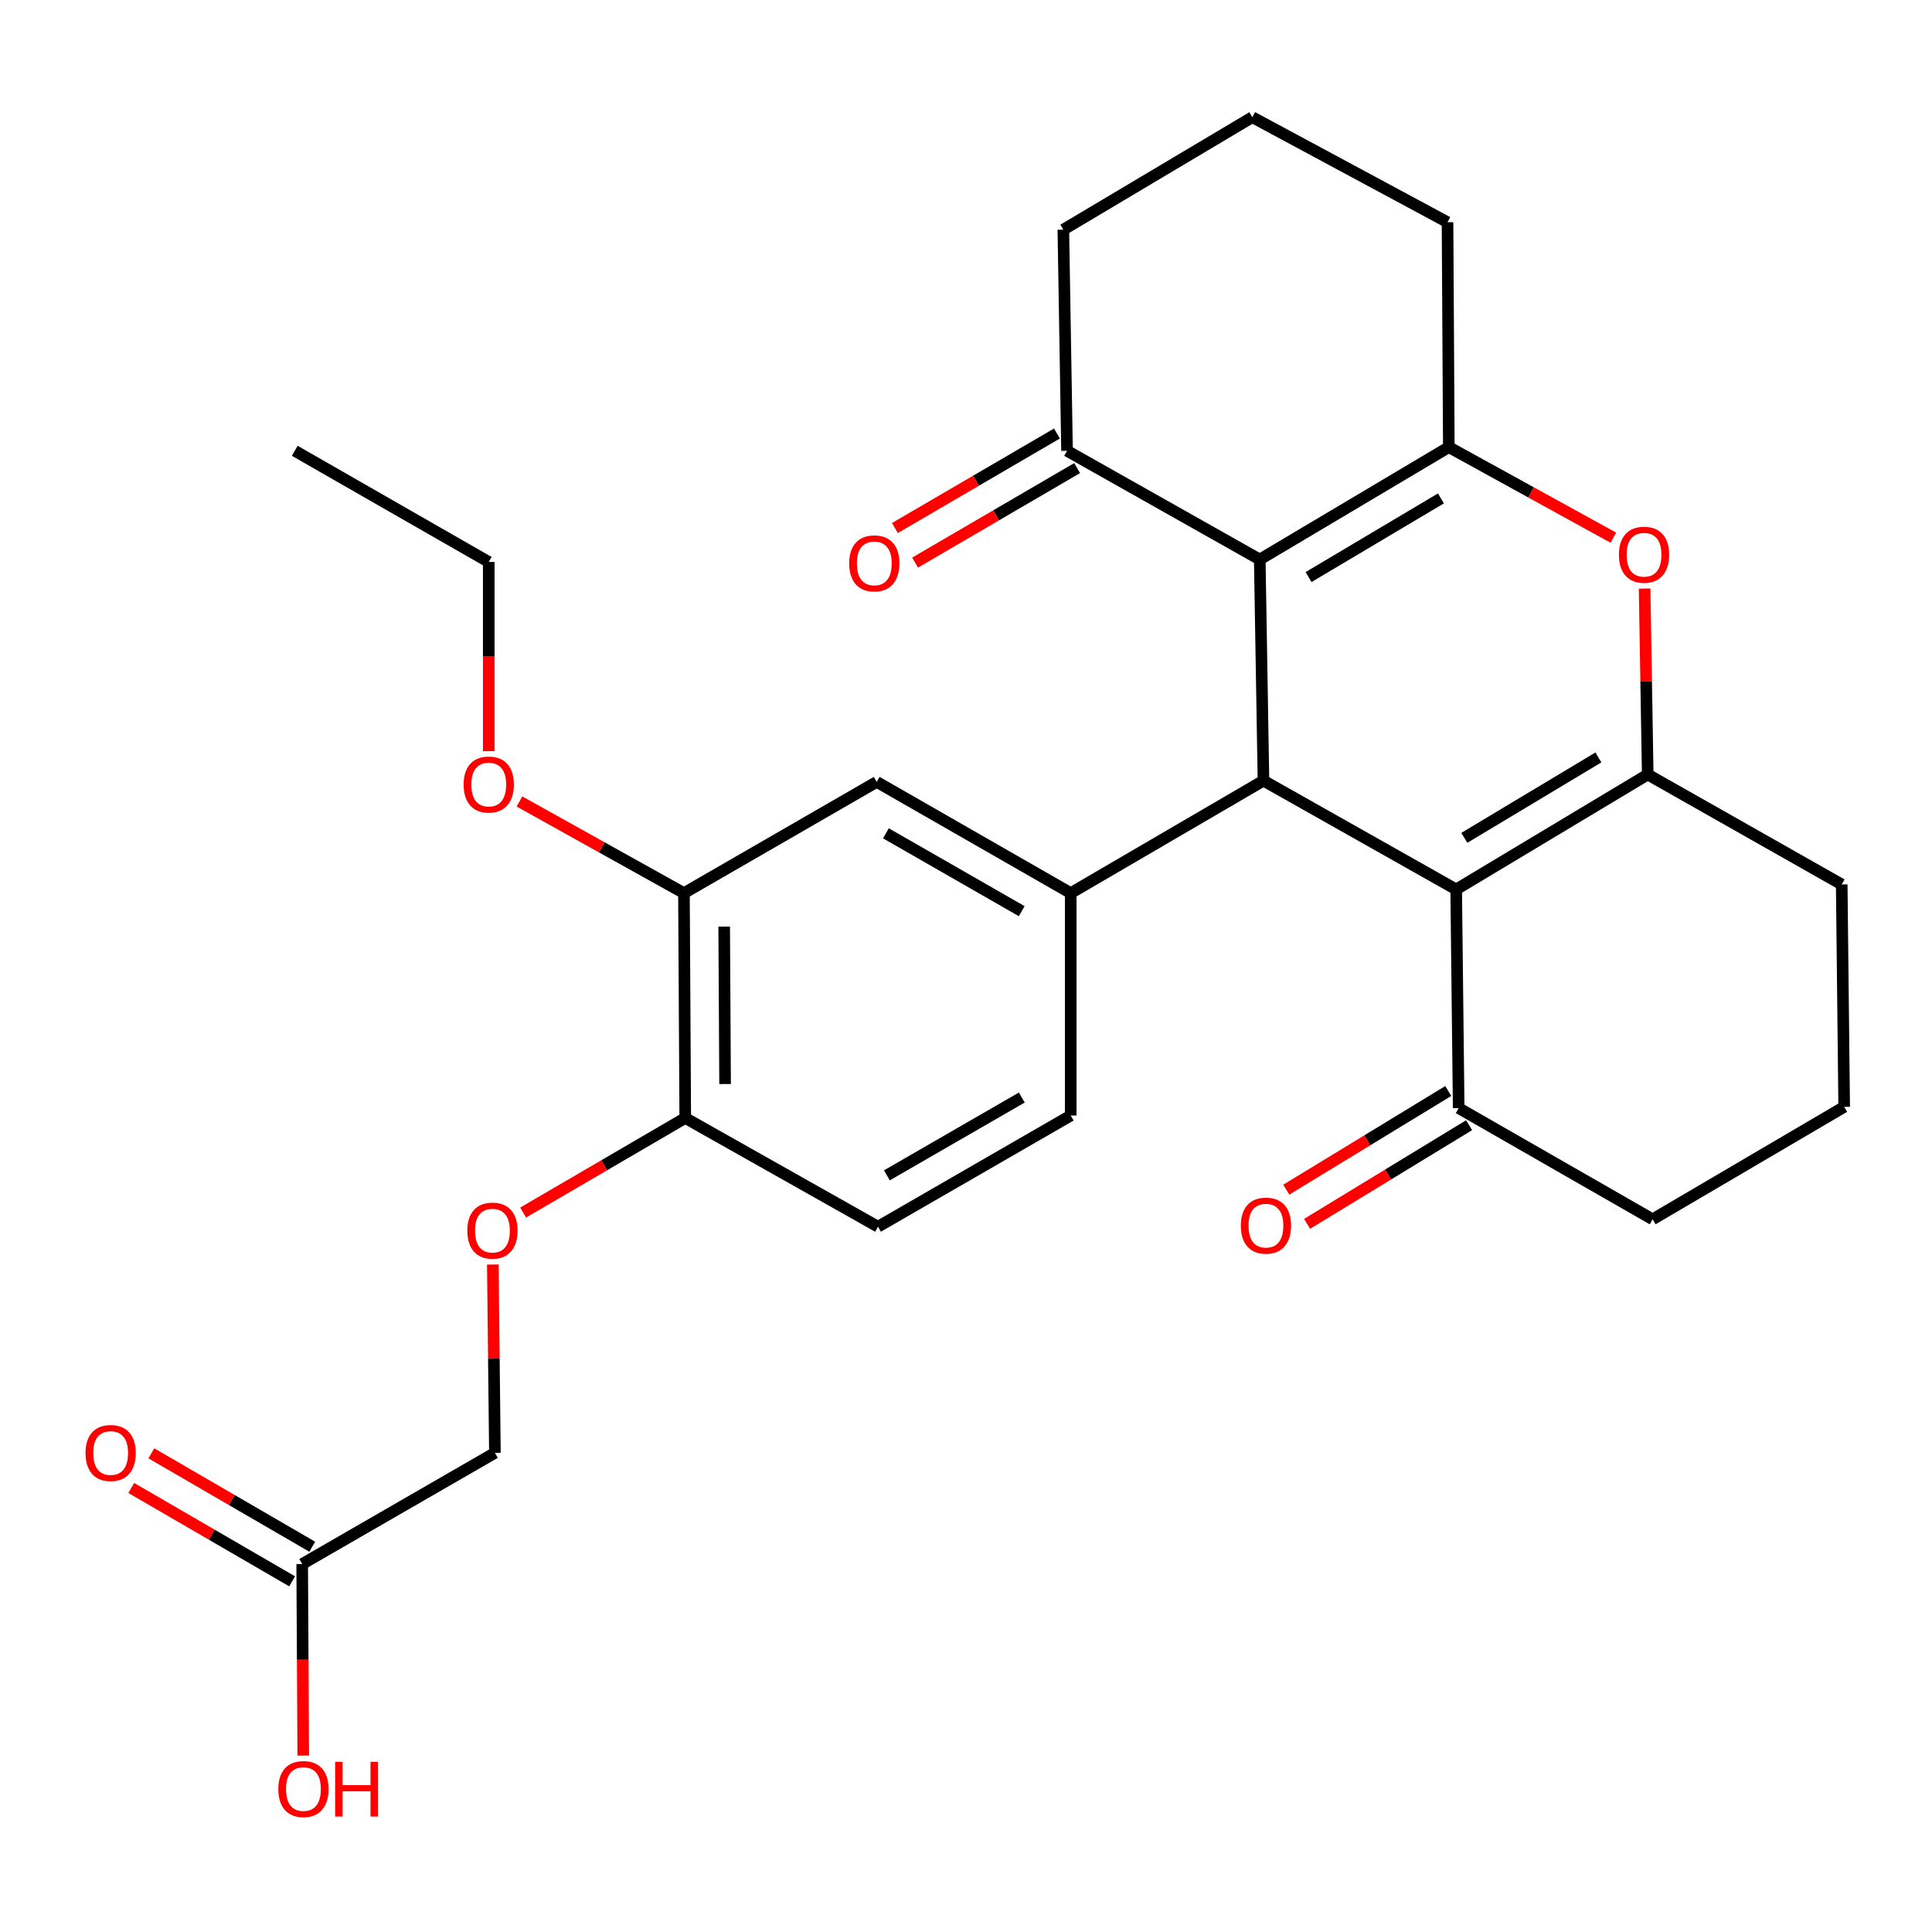 <?xml version='1.0' encoding='iso-8859-1'?>
<svg version='1.1' baseProfile='full'
              xmlns='http://www.w3.org/2000/svg'
                      xmlns:rdkit='http://www.rdkit.org/xml'
                      xmlns:xlink='http://www.w3.org/1999/xlink'
                  xml:space='preserve'
width='1000px' height='1000px' viewBox='0 0 1000 1000'>
<!-- END OF HEADER -->
<rect style='opacity:1.0;fill:#FFFFFF;stroke:none' width='1000' height='1000' x='0' y='0'> </rect>
<path class='bond-1' d='M 753.72,460.364 L 653.969,404.064' style='fill:none;fill-rule:evenodd;stroke:#000000;stroke-width:6px;stroke-linecap:butt;stroke-linejoin:miter;stroke-opacity:1' />
<path class='bond-3' d='M 753.72,460.364 L 852.86,400.887' style='fill:none;fill-rule:evenodd;stroke:#000000;stroke-width:6px;stroke-linecap:butt;stroke-linejoin:miter;stroke-opacity:1' />
<path class='bond-3' d='M 757.929,433.671 L 827.328,392.037' style='fill:none;fill-rule:evenodd;stroke:#000000;stroke-width:6px;stroke-linecap:butt;stroke-linejoin:miter;stroke-opacity:1' />
<path class='bond-7' d='M 753.72,460.364 L 755.009,573.551' style='fill:none;fill-rule:evenodd;stroke:#000000;stroke-width:6px;stroke-linecap:butt;stroke-linejoin:miter;stroke-opacity:1' />
<path class='bond-0' d='M 652.046,289.599 L 653.969,404.064' style='fill:none;fill-rule:evenodd;stroke:#000000;stroke-width:6px;stroke-linecap:butt;stroke-linejoin:miter;stroke-opacity:1' />
<path class='bond-6' d='M 652.046,289.599 L 552.295,233.334' style='fill:none;fill-rule:evenodd;stroke:#000000;stroke-width:6px;stroke-linecap:butt;stroke-linejoin:miter;stroke-opacity:1' />
<path class='bond-30' d='M 652.046,289.599 L 749.909,231.434' style='fill:none;fill-rule:evenodd;stroke:#000000;stroke-width:6px;stroke-linecap:butt;stroke-linejoin:miter;stroke-opacity:1' />
<path class='bond-30' d='M 677.314,298.689 L 745.818,257.974' style='fill:none;fill-rule:evenodd;stroke:#000000;stroke-width:6px;stroke-linecap:butt;stroke-linejoin:miter;stroke-opacity:1' />
<path class='bond-5' d='M 653.969,404.064 L 554.206,462.275' style='fill:none;fill-rule:evenodd;stroke:#000000;stroke-width:6px;stroke-linecap:butt;stroke-linejoin:miter;stroke-opacity:1' />
<path class='bond-2' d='M 749.909,231.434 L 792.487,254.868' style='fill:none;fill-rule:evenodd;stroke:#000000;stroke-width:6px;stroke-linecap:butt;stroke-linejoin:miter;stroke-opacity:1' />
<path class='bond-2' d='M 792.487,254.868 L 835.066,278.302' style='fill:none;fill-rule:evenodd;stroke:#FF0000;stroke-width:6px;stroke-linecap:butt;stroke-linejoin:miter;stroke-opacity:1' />
<path class='bond-19' d='M 749.909,231.434 L 749.241,115.024' style='fill:none;fill-rule:evenodd;stroke:#000000;stroke-width:6px;stroke-linecap:butt;stroke-linejoin:miter;stroke-opacity:1' />
<path class='bond-4' d='M 852.86,400.887 L 852.052,352.768' style='fill:none;fill-rule:evenodd;stroke:#000000;stroke-width:6px;stroke-linecap:butt;stroke-linejoin:miter;stroke-opacity:1' />
<path class='bond-4' d='M 852.052,352.768 L 851.245,304.65' style='fill:none;fill-rule:evenodd;stroke:#FF0000;stroke-width:6px;stroke-linecap:butt;stroke-linejoin:miter;stroke-opacity:1' />
<path class='bond-20' d='M 852.86,400.887 L 953.267,457.785' style='fill:none;fill-rule:evenodd;stroke:#000000;stroke-width:6px;stroke-linecap:butt;stroke-linejoin:miter;stroke-opacity:1' />
<path class='bond-8' d='M 554.206,462.275 L 453.788,404.709' style='fill:none;fill-rule:evenodd;stroke:#000000;stroke-width:6px;stroke-linecap:butt;stroke-linejoin:miter;stroke-opacity:1' />
<path class='bond-8' d='M 528.837,471.619 L 458.544,431.323' style='fill:none;fill-rule:evenodd;stroke:#000000;stroke-width:6px;stroke-linecap:butt;stroke-linejoin:miter;stroke-opacity:1' />
<path class='bond-12' d='M 554.206,462.275 L 554.206,577.396' style='fill:none;fill-rule:evenodd;stroke:#000000;stroke-width:6px;stroke-linecap:butt;stroke-linejoin:miter;stroke-opacity:1' />
<path class='bond-15' d='M 547.074,224.383 L 505.137,248.844' style='fill:none;fill-rule:evenodd;stroke:#000000;stroke-width:6px;stroke-linecap:butt;stroke-linejoin:miter;stroke-opacity:1' />
<path class='bond-15' d='M 505.137,248.844 L 463.199,273.305' style='fill:none;fill-rule:evenodd;stroke:#FF0000;stroke-width:6px;stroke-linecap:butt;stroke-linejoin:miter;stroke-opacity:1' />
<path class='bond-15' d='M 557.516,242.285 L 515.578,266.745' style='fill:none;fill-rule:evenodd;stroke:#000000;stroke-width:6px;stroke-linecap:butt;stroke-linejoin:miter;stroke-opacity:1' />
<path class='bond-15' d='M 515.578,266.745 L 473.641,291.206' style='fill:none;fill-rule:evenodd;stroke:#FF0000;stroke-width:6px;stroke-linecap:butt;stroke-linejoin:miter;stroke-opacity:1' />
<path class='bond-23' d='M 552.295,233.334 L 550.384,118.869' style='fill:none;fill-rule:evenodd;stroke:#000000;stroke-width:6px;stroke-linecap:butt;stroke-linejoin:miter;stroke-opacity:1' />
<path class='bond-14' d='M 749.619,564.701 L 707.698,590.231' style='fill:none;fill-rule:evenodd;stroke:#000000;stroke-width:6px;stroke-linecap:butt;stroke-linejoin:miter;stroke-opacity:1' />
<path class='bond-14' d='M 707.698,590.231 L 665.777,615.761' style='fill:none;fill-rule:evenodd;stroke:#FF0000;stroke-width:6px;stroke-linecap:butt;stroke-linejoin:miter;stroke-opacity:1' />
<path class='bond-14' d='M 760.399,582.401 L 718.478,607.931' style='fill:none;fill-rule:evenodd;stroke:#000000;stroke-width:6px;stroke-linecap:butt;stroke-linejoin:miter;stroke-opacity:1' />
<path class='bond-14' d='M 718.478,607.931 L 676.556,633.461' style='fill:none;fill-rule:evenodd;stroke:#FF0000;stroke-width:6px;stroke-linecap:butt;stroke-linejoin:miter;stroke-opacity:1' />
<path class='bond-24' d='M 755.009,573.551 L 855.405,631.117' style='fill:none;fill-rule:evenodd;stroke:#000000;stroke-width:6px;stroke-linecap:butt;stroke-linejoin:miter;stroke-opacity:1' />
<path class='bond-9' d='M 453.788,404.709 L 354.014,462.275' style='fill:none;fill-rule:evenodd;stroke:#000000;stroke-width:6px;stroke-linecap:butt;stroke-linejoin:miter;stroke-opacity:1' />
<path class='bond-22' d='M 354.014,462.275 L 311.439,438.558' style='fill:none;fill-rule:evenodd;stroke:#000000;stroke-width:6px;stroke-linecap:butt;stroke-linejoin:miter;stroke-opacity:1' />
<path class='bond-22' d='M 311.439,438.558 L 268.865,414.84' style='fill:none;fill-rule:evenodd;stroke:#FF0000;stroke-width:6px;stroke-linecap:butt;stroke-linejoin:miter;stroke-opacity:1' />
<path class='bond-32' d='M 354.014,462.275 L 354.681,578.674' style='fill:none;fill-rule:evenodd;stroke:#000000;stroke-width:6px;stroke-linecap:butt;stroke-linejoin:miter;stroke-opacity:1' />
<path class='bond-32' d='M 374.837,479.616 L 375.305,561.096' style='fill:none;fill-rule:evenodd;stroke:#000000;stroke-width:6px;stroke-linecap:butt;stroke-linejoin:miter;stroke-opacity:1' />
<path class='bond-10' d='M 354.681,578.674 L 454.444,634.94' style='fill:none;fill-rule:evenodd;stroke:#000000;stroke-width:6px;stroke-linecap:butt;stroke-linejoin:miter;stroke-opacity:1' />
<path class='bond-13' d='M 354.681,578.674 L 312.727,603.146' style='fill:none;fill-rule:evenodd;stroke:#000000;stroke-width:6px;stroke-linecap:butt;stroke-linejoin:miter;stroke-opacity:1' />
<path class='bond-13' d='M 312.727,603.146 L 270.773,627.618' style='fill:none;fill-rule:evenodd;stroke:#FF0000;stroke-width:6px;stroke-linecap:butt;stroke-linejoin:miter;stroke-opacity:1' />
<path class='bond-11' d='M 156.411,809.538 L 256.162,751.995' style='fill:none;fill-rule:evenodd;stroke:#000000;stroke-width:6px;stroke-linecap:butt;stroke-linejoin:miter;stroke-opacity:1' />
<path class='bond-16' d='M 161.613,800.577 L 119.976,776.409' style='fill:none;fill-rule:evenodd;stroke:#000000;stroke-width:6px;stroke-linecap:butt;stroke-linejoin:miter;stroke-opacity:1' />
<path class='bond-16' d='M 119.976,776.409 L 78.338,752.242' style='fill:none;fill-rule:evenodd;stroke:#FF0000;stroke-width:6px;stroke-linecap:butt;stroke-linejoin:miter;stroke-opacity:1' />
<path class='bond-16' d='M 151.21,818.5 L 109.572,794.333' style='fill:none;fill-rule:evenodd;stroke:#000000;stroke-width:6px;stroke-linecap:butt;stroke-linejoin:miter;stroke-opacity:1' />
<path class='bond-16' d='M 109.572,794.333 L 67.935,770.166' style='fill:none;fill-rule:evenodd;stroke:#FF0000;stroke-width:6px;stroke-linecap:butt;stroke-linejoin:miter;stroke-opacity:1' />
<path class='bond-21' d='M 156.411,809.538 L 156.686,859.117' style='fill:none;fill-rule:evenodd;stroke:#000000;stroke-width:6px;stroke-linecap:butt;stroke-linejoin:miter;stroke-opacity:1' />
<path class='bond-21' d='M 156.686,859.117 L 156.961,908.696' style='fill:none;fill-rule:evenodd;stroke:#FF0000;stroke-width:6px;stroke-linecap:butt;stroke-linejoin:miter;stroke-opacity:1' />
<path class='bond-17' d='M 554.206,577.396 L 454.444,634.94' style='fill:none;fill-rule:evenodd;stroke:#000000;stroke-width:6px;stroke-linecap:butt;stroke-linejoin:miter;stroke-opacity:1' />
<path class='bond-17' d='M 528.887,568.076 L 459.054,608.357' style='fill:none;fill-rule:evenodd;stroke:#000000;stroke-width:6px;stroke-linecap:butt;stroke-linejoin:miter;stroke-opacity:1' />
<path class='bond-18' d='M 255.08,654.523 L 255.621,703.259' style='fill:none;fill-rule:evenodd;stroke:#FF0000;stroke-width:6px;stroke-linecap:butt;stroke-linejoin:miter;stroke-opacity:1' />
<path class='bond-18' d='M 255.621,703.259 L 256.162,751.995' style='fill:none;fill-rule:evenodd;stroke:#000000;stroke-width:6px;stroke-linecap:butt;stroke-linejoin:miter;stroke-opacity:1' />
<path class='bond-25' d='M 749.241,115.024 L 648.201,60.658' style='fill:none;fill-rule:evenodd;stroke:#000000;stroke-width:6px;stroke-linecap:butt;stroke-linejoin:miter;stroke-opacity:1' />
<path class='bond-29' d='M 953.267,457.785 L 954.545,572.906' style='fill:none;fill-rule:evenodd;stroke:#000000;stroke-width:6px;stroke-linecap:butt;stroke-linejoin:miter;stroke-opacity:1' />
<path class='bond-27' d='M 252.973,388.789 L 252.973,339.833' style='fill:none;fill-rule:evenodd;stroke:#FF0000;stroke-width:6px;stroke-linecap:butt;stroke-linejoin:miter;stroke-opacity:1' />
<path class='bond-27' d='M 252.973,339.833 L 252.973,290.877' style='fill:none;fill-rule:evenodd;stroke:#000000;stroke-width:6px;stroke-linecap:butt;stroke-linejoin:miter;stroke-opacity:1' />
<path class='bond-31' d='M 550.384,118.869 L 648.201,60.658' style='fill:none;fill-rule:evenodd;stroke:#000000;stroke-width:6px;stroke-linecap:butt;stroke-linejoin:miter;stroke-opacity:1' />
<path class='bond-26' d='M 855.405,631.117 L 954.545,572.906' style='fill:none;fill-rule:evenodd;stroke:#000000;stroke-width:6px;stroke-linecap:butt;stroke-linejoin:miter;stroke-opacity:1' />
<path class='bond-28' d='M 252.973,290.877 L 152.566,233.334' style='fill:none;fill-rule:evenodd;stroke:#000000;stroke-width:6px;stroke-linecap:butt;stroke-linejoin:miter;stroke-opacity:1' />
<path  class='atom-5' d='M 837.949 287.123
Q 837.949 280.323, 841.309 276.523
Q 844.669 272.723, 850.949 272.723
Q 857.229 272.723, 860.589 276.523
Q 863.949 280.323, 863.949 287.123
Q 863.949 294.003, 860.549 297.923
Q 857.149 301.803, 850.949 301.803
Q 844.709 301.803, 841.309 297.923
Q 837.949 294.043, 837.949 287.123
M 850.949 298.603
Q 855.269 298.603, 857.589 295.723
Q 859.949 292.803, 859.949 287.123
Q 859.949 281.563, 857.589 278.763
Q 855.269 275.923, 850.949 275.923
Q 846.629 275.923, 844.269 278.723
Q 841.949 281.523, 841.949 287.123
Q 841.949 292.843, 844.269 295.723
Q 846.629 298.603, 850.949 298.603
' fill='#FF0000'/>
<path  class='atom-14' d='M 241.884 636.965
Q 241.884 630.165, 245.244 626.365
Q 248.604 622.565, 254.884 622.565
Q 261.164 622.565, 264.524 626.365
Q 267.884 630.165, 267.884 636.965
Q 267.884 643.845, 264.484 647.765
Q 261.084 651.645, 254.884 651.645
Q 248.644 651.645, 245.244 647.765
Q 241.884 643.885, 241.884 636.965
M 254.884 648.445
Q 259.204 648.445, 261.524 645.565
Q 263.884 642.645, 263.884 636.965
Q 263.884 631.405, 261.524 628.605
Q 259.204 625.765, 254.884 625.765
Q 250.564 625.765, 248.204 628.565
Q 245.884 631.365, 245.884 636.965
Q 245.884 642.685, 248.204 645.565
Q 250.564 648.445, 254.884 648.445
' fill='#FF0000'/>
<path  class='atom-15' d='M 642.247 634.386
Q 642.247 627.586, 645.607 623.786
Q 648.967 619.986, 655.247 619.986
Q 661.527 619.986, 664.887 623.786
Q 668.247 627.586, 668.247 634.386
Q 668.247 641.266, 664.847 645.186
Q 661.447 649.066, 655.247 649.066
Q 649.007 649.066, 645.607 645.186
Q 642.247 641.306, 642.247 634.386
M 655.247 645.866
Q 659.567 645.866, 661.887 642.986
Q 664.247 640.066, 664.247 634.386
Q 664.247 628.826, 661.887 626.026
Q 659.567 623.186, 655.247 623.186
Q 650.927 623.186, 648.567 625.986
Q 646.247 628.786, 646.247 634.386
Q 646.247 640.106, 648.567 642.986
Q 650.927 645.866, 655.247 645.866
' fill='#FF0000'/>
<path  class='atom-16' d='M 439.533 291.602
Q 439.533 284.802, 442.893 281.002
Q 446.253 277.202, 452.533 277.202
Q 458.813 277.202, 462.173 281.002
Q 465.533 284.802, 465.533 291.602
Q 465.533 298.482, 462.133 302.402
Q 458.733 306.282, 452.533 306.282
Q 446.293 306.282, 442.893 302.402
Q 439.533 298.522, 439.533 291.602
M 452.533 303.082
Q 456.853 303.082, 459.173 300.202
Q 461.533 297.282, 461.533 291.602
Q 461.533 286.042, 459.173 283.242
Q 456.853 280.402, 452.533 280.402
Q 448.213 280.402, 445.853 283.202
Q 443.533 286.002, 443.533 291.602
Q 443.533 297.322, 445.853 300.202
Q 448.213 303.082, 452.533 303.082
' fill='#FF0000'/>
<path  class='atom-17' d='M 44.271 752.075
Q 44.271 745.275, 47.631 741.475
Q 50.991 737.675, 57.271 737.675
Q 63.551 737.675, 66.911 741.475
Q 70.271 745.275, 70.271 752.075
Q 70.271 758.955, 66.871 762.875
Q 63.471 766.755, 57.271 766.755
Q 51.031 766.755, 47.631 762.875
Q 44.271 758.995, 44.271 752.075
M 57.271 763.555
Q 61.591 763.555, 63.911 760.675
Q 66.271 757.755, 66.271 752.075
Q 66.271 746.515, 63.911 743.715
Q 61.591 740.875, 57.271 740.875
Q 52.951 740.875, 50.591 743.675
Q 48.271 746.475, 48.271 752.075
Q 48.271 757.795, 50.591 760.675
Q 52.951 763.555, 57.271 763.555
' fill='#FF0000'/>
<path  class='atom-22' d='M 144.056 926.006
Q 144.056 919.206, 147.416 915.406
Q 150.776 911.606, 157.056 911.606
Q 163.336 911.606, 166.696 915.406
Q 170.056 919.206, 170.056 926.006
Q 170.056 932.886, 166.656 936.806
Q 163.256 940.686, 157.056 940.686
Q 150.816 940.686, 147.416 936.806
Q 144.056 932.926, 144.056 926.006
M 157.056 937.486
Q 161.376 937.486, 163.696 934.606
Q 166.056 931.686, 166.056 926.006
Q 166.056 920.446, 163.696 917.646
Q 161.376 914.806, 157.056 914.806
Q 152.736 914.806, 150.376 917.606
Q 148.056 920.406, 148.056 926.006
Q 148.056 931.726, 150.376 934.606
Q 152.736 937.486, 157.056 937.486
' fill='#FF0000'/>
<path  class='atom-22' d='M 173.456 911.926
L 177.296 911.926
L 177.296 923.966
L 191.776 923.966
L 191.776 911.926
L 195.616 911.926
L 195.616 940.246
L 191.776 940.246
L 191.776 927.166
L 177.296 927.166
L 177.296 940.246
L 173.456 940.246
L 173.456 911.926
' fill='#FF0000'/>
<path  class='atom-23' d='M 239.973 406.067
Q 239.973 399.267, 243.333 395.467
Q 246.693 391.667, 252.973 391.667
Q 259.253 391.667, 262.613 395.467
Q 265.973 399.267, 265.973 406.067
Q 265.973 412.947, 262.573 416.867
Q 259.173 420.747, 252.973 420.747
Q 246.733 420.747, 243.333 416.867
Q 239.973 412.987, 239.973 406.067
M 252.973 417.547
Q 257.293 417.547, 259.613 414.667
Q 261.973 411.747, 261.973 406.067
Q 261.973 400.507, 259.613 397.707
Q 257.293 394.867, 252.973 394.867
Q 248.653 394.867, 246.293 397.667
Q 243.973 400.467, 243.973 406.067
Q 243.973 411.787, 246.293 414.667
Q 248.653 417.547, 252.973 417.547
' fill='#FF0000'/>
</svg>
